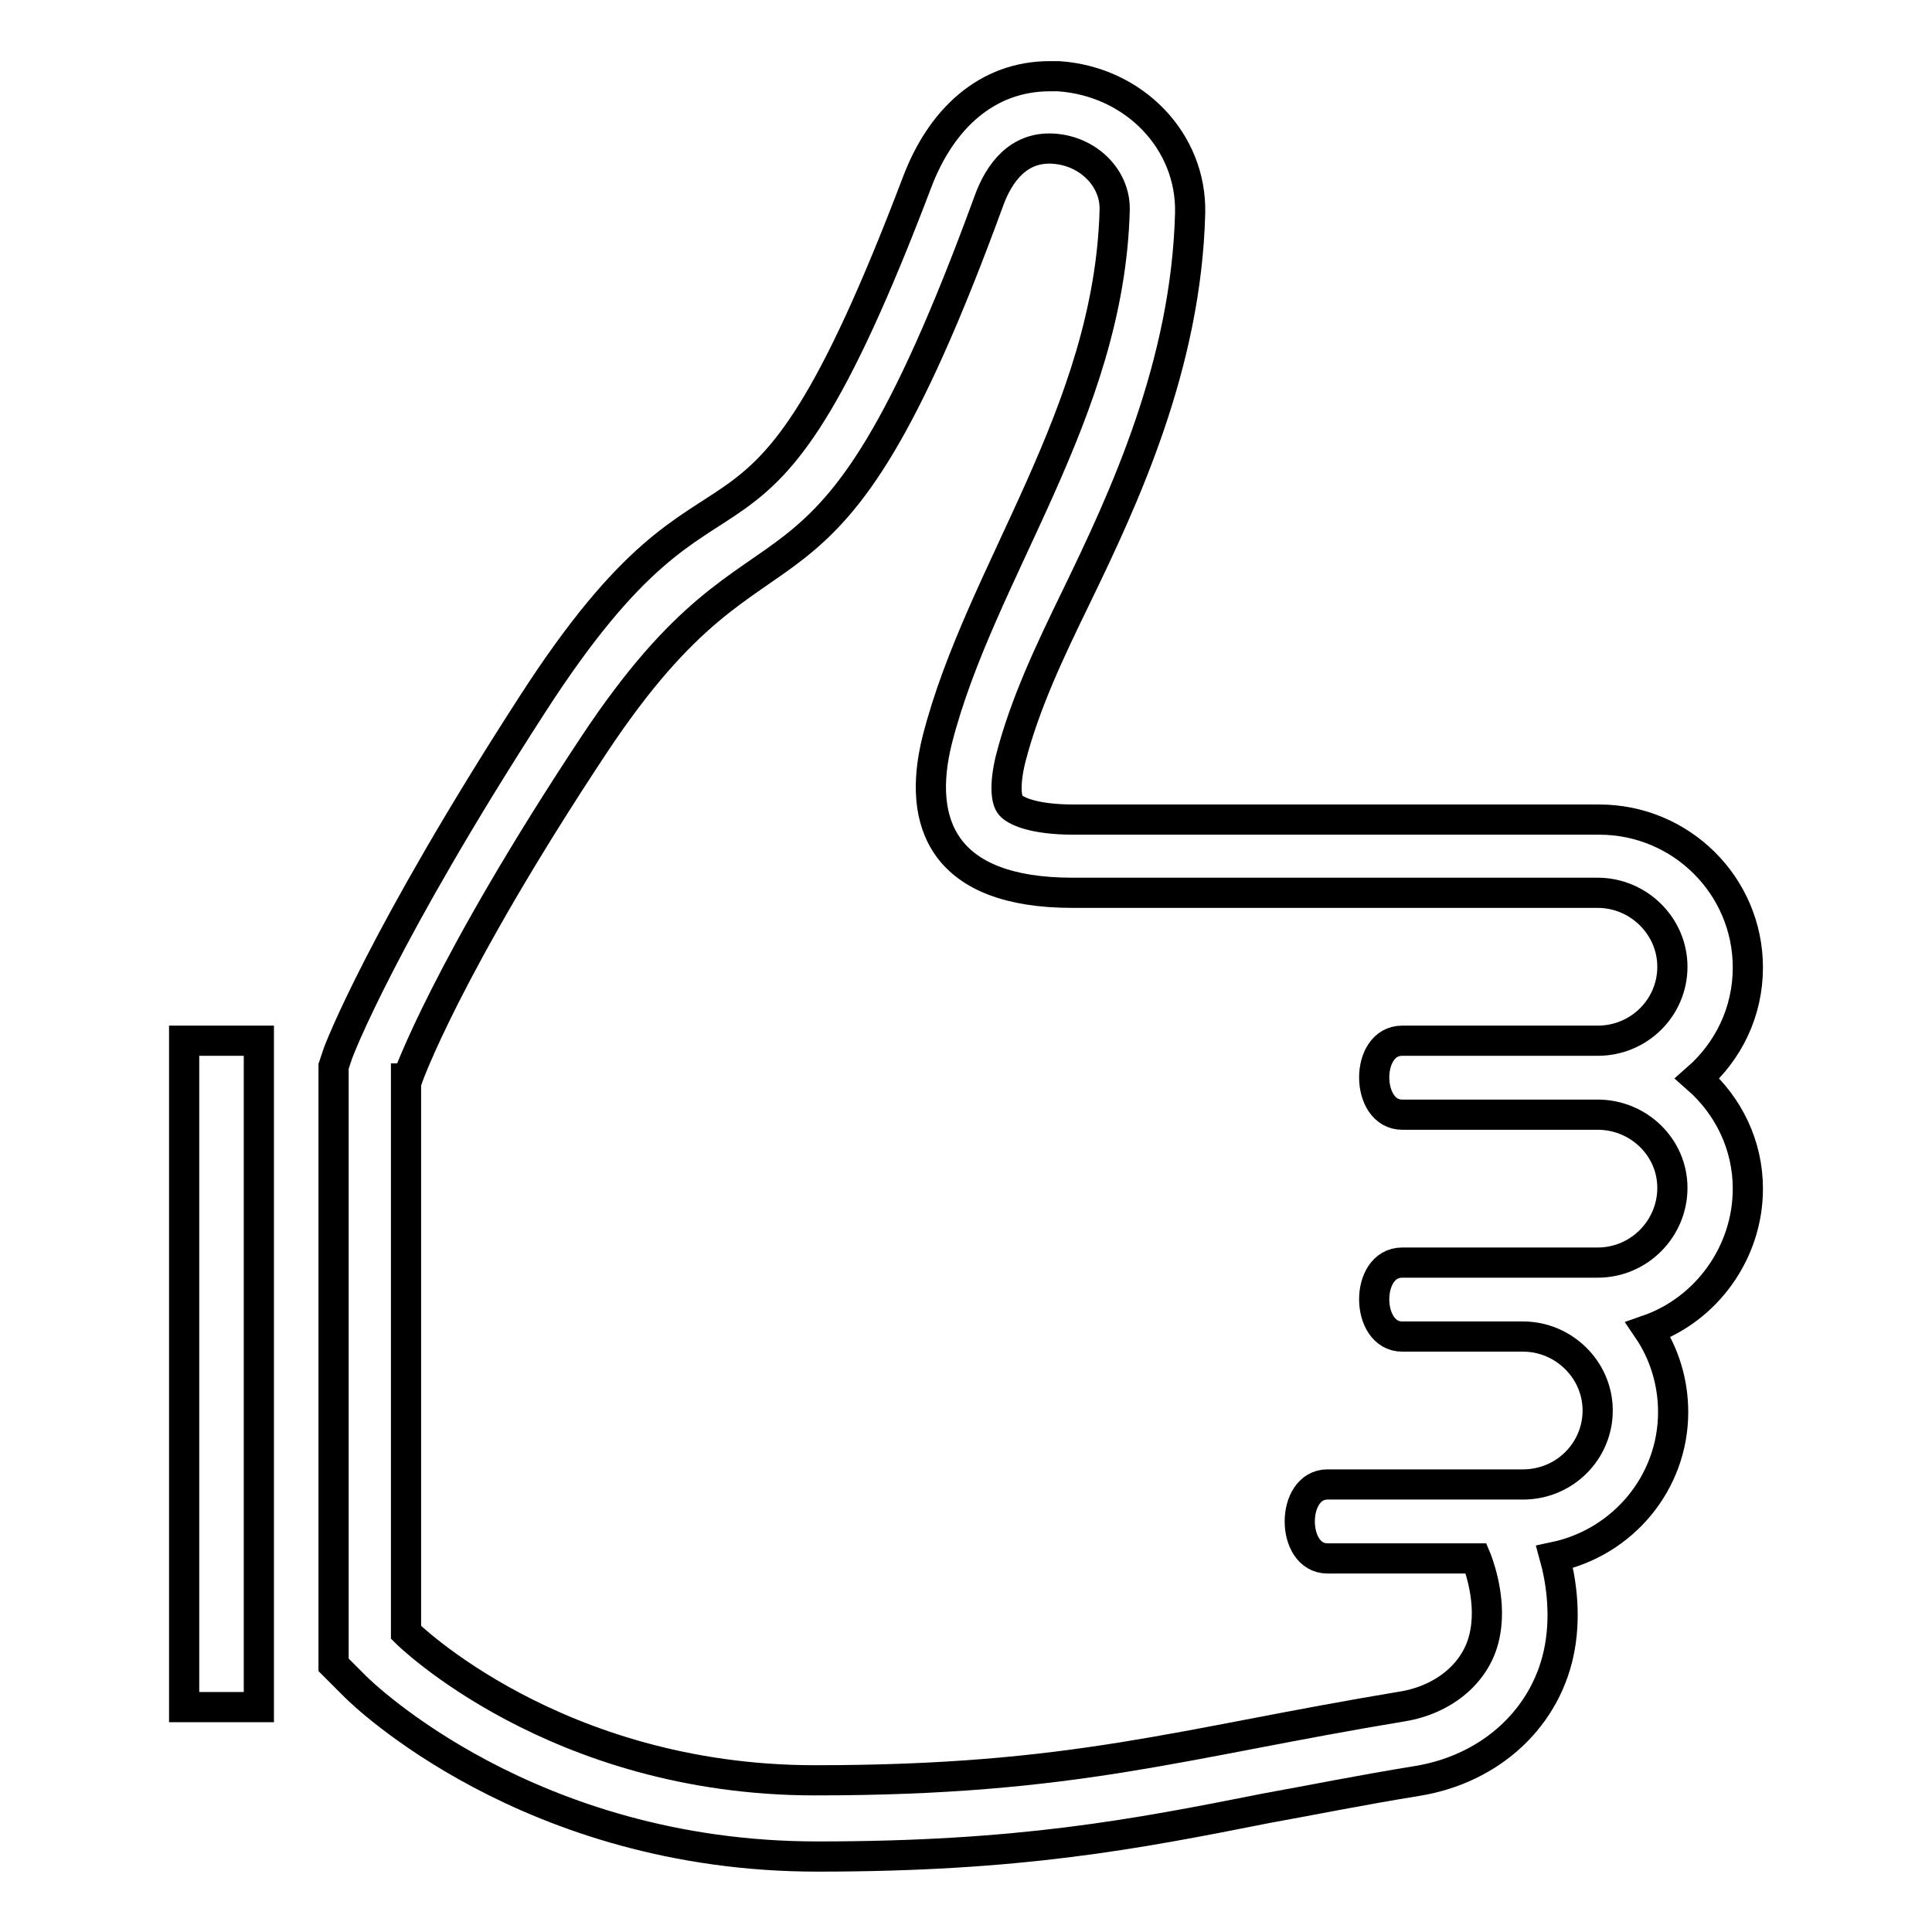 <?xml version="1.0" encoding="utf-8"?>
<!-- Svg Vector Icons : http://www.onlinewebfonts.com/icon -->
<!DOCTYPE svg PUBLIC "-//W3C//DTD SVG 1.1//EN" "http://www.w3.org/Graphics/SVG/1.1/DTD/svg11.dtd">
<svg version="1.1" xmlns="http://www.w3.org/2000/svg" xmlns:xlink="http://www.w3.org/1999/xlink" x="0px" y="0px" viewBox="0 0 256 256" enable-background="new 0 0 256 256" xml:space="preserve">
<g><g><path stroke-width="4" fill-opacity="0" stroke="#000000"  d="M108.3,246c-38.2,0-60.3-21.6-61.2-22.5l-2.9-2.9v-79.3l0.5-1.5c0.2-0.7,6.1-15.9,25.8-46.4c26.4-41,28.2-9.2,51-69.2c3.2-8.5,9.3-14.1,17.6-14.1c0.4,0,0.8,0,1.2,0c10,0.7,17.6,8.6,17.4,18.1c-0.5,20.2-8.8,37.9-15.1,50.9c-3.5,7.2-6.8,14.1-8.7,21.5c-0.8,3.3-0.6,5.4,0,6.1c0.6,0.7,2.9,1.9,8.4,1.9h69.6c10.9,0,19.7,8.8,19.7,19.6c0,5.9-2.6,11.1-6.7,14.7c4.1,3.6,6.7,8.8,6.7,14.6c0,8.5-5.5,16-13.2,18.7c2.1,3.1,3.3,6.9,3.3,10.9c0,9.4-6.7,17.3-15.7,19.2c0.8,2.9,1.5,7.3,0.7,11.9c-1.6,9.2-9,16.2-19,17.8c-7.4,1.2-13.8,2.5-19.9,3.6C150.2,243.1,135,246,108.3,246z"/><path stroke-width="4" fill-opacity="0" stroke="#000000"  d="M54,142.9c0,0,5.1-14.6,24.7-44.2c24-36.2,29.6-9.9,52.3-72c1.4-3.9,4-7.3,8.6-7c4.6,0.3,8.2,3.9,8.1,8.1c-0.7,27-17.8,47.9-23.5,70.2c-2.8,11.1,0.8,20.3,17.9,20.3c14.8,0,58.7,0,69.6,0c5.4,0,9.9,4.4,9.9,9.8c0,5.4-4.4,9.8-9.9,9.8c-4.4,0-20.9,0-25.9,0s-4.9,9.8,0,9.8s20.4,0,25.9,0c5.4,0,9.9,4.3,9.9,9.7s-4.4,9.9-9.9,9.9c-7.7,0-20.9,0-25.9,0s-4.9,9.8,0,9.8s10.6,0,16,0c5.4,0,9.9,4.4,9.9,9.8c0,5.4-4.4,9.8-9.9,9.8c-7.7,0-21,0-25.9,0c-4.9,0-4.9,9.8,0,9.8c4.9,0,14.3,0,19.7,0c0,0,2.1,5,1.2,9.8c-0.9,5.3-5.5,8.9-10.9,9.8c-29.6,4.9-43.4,9.8-77.9,9.8c-34.5,0-54.2-19.6-54.2-19.6V142.9L54,142.9z"/><path stroke-width="4" fill-opacity="0" stroke="#000000"  d="M24.4,137.9h9.9v88.3h-9.9V137.9z"/></g></g>
</svg>